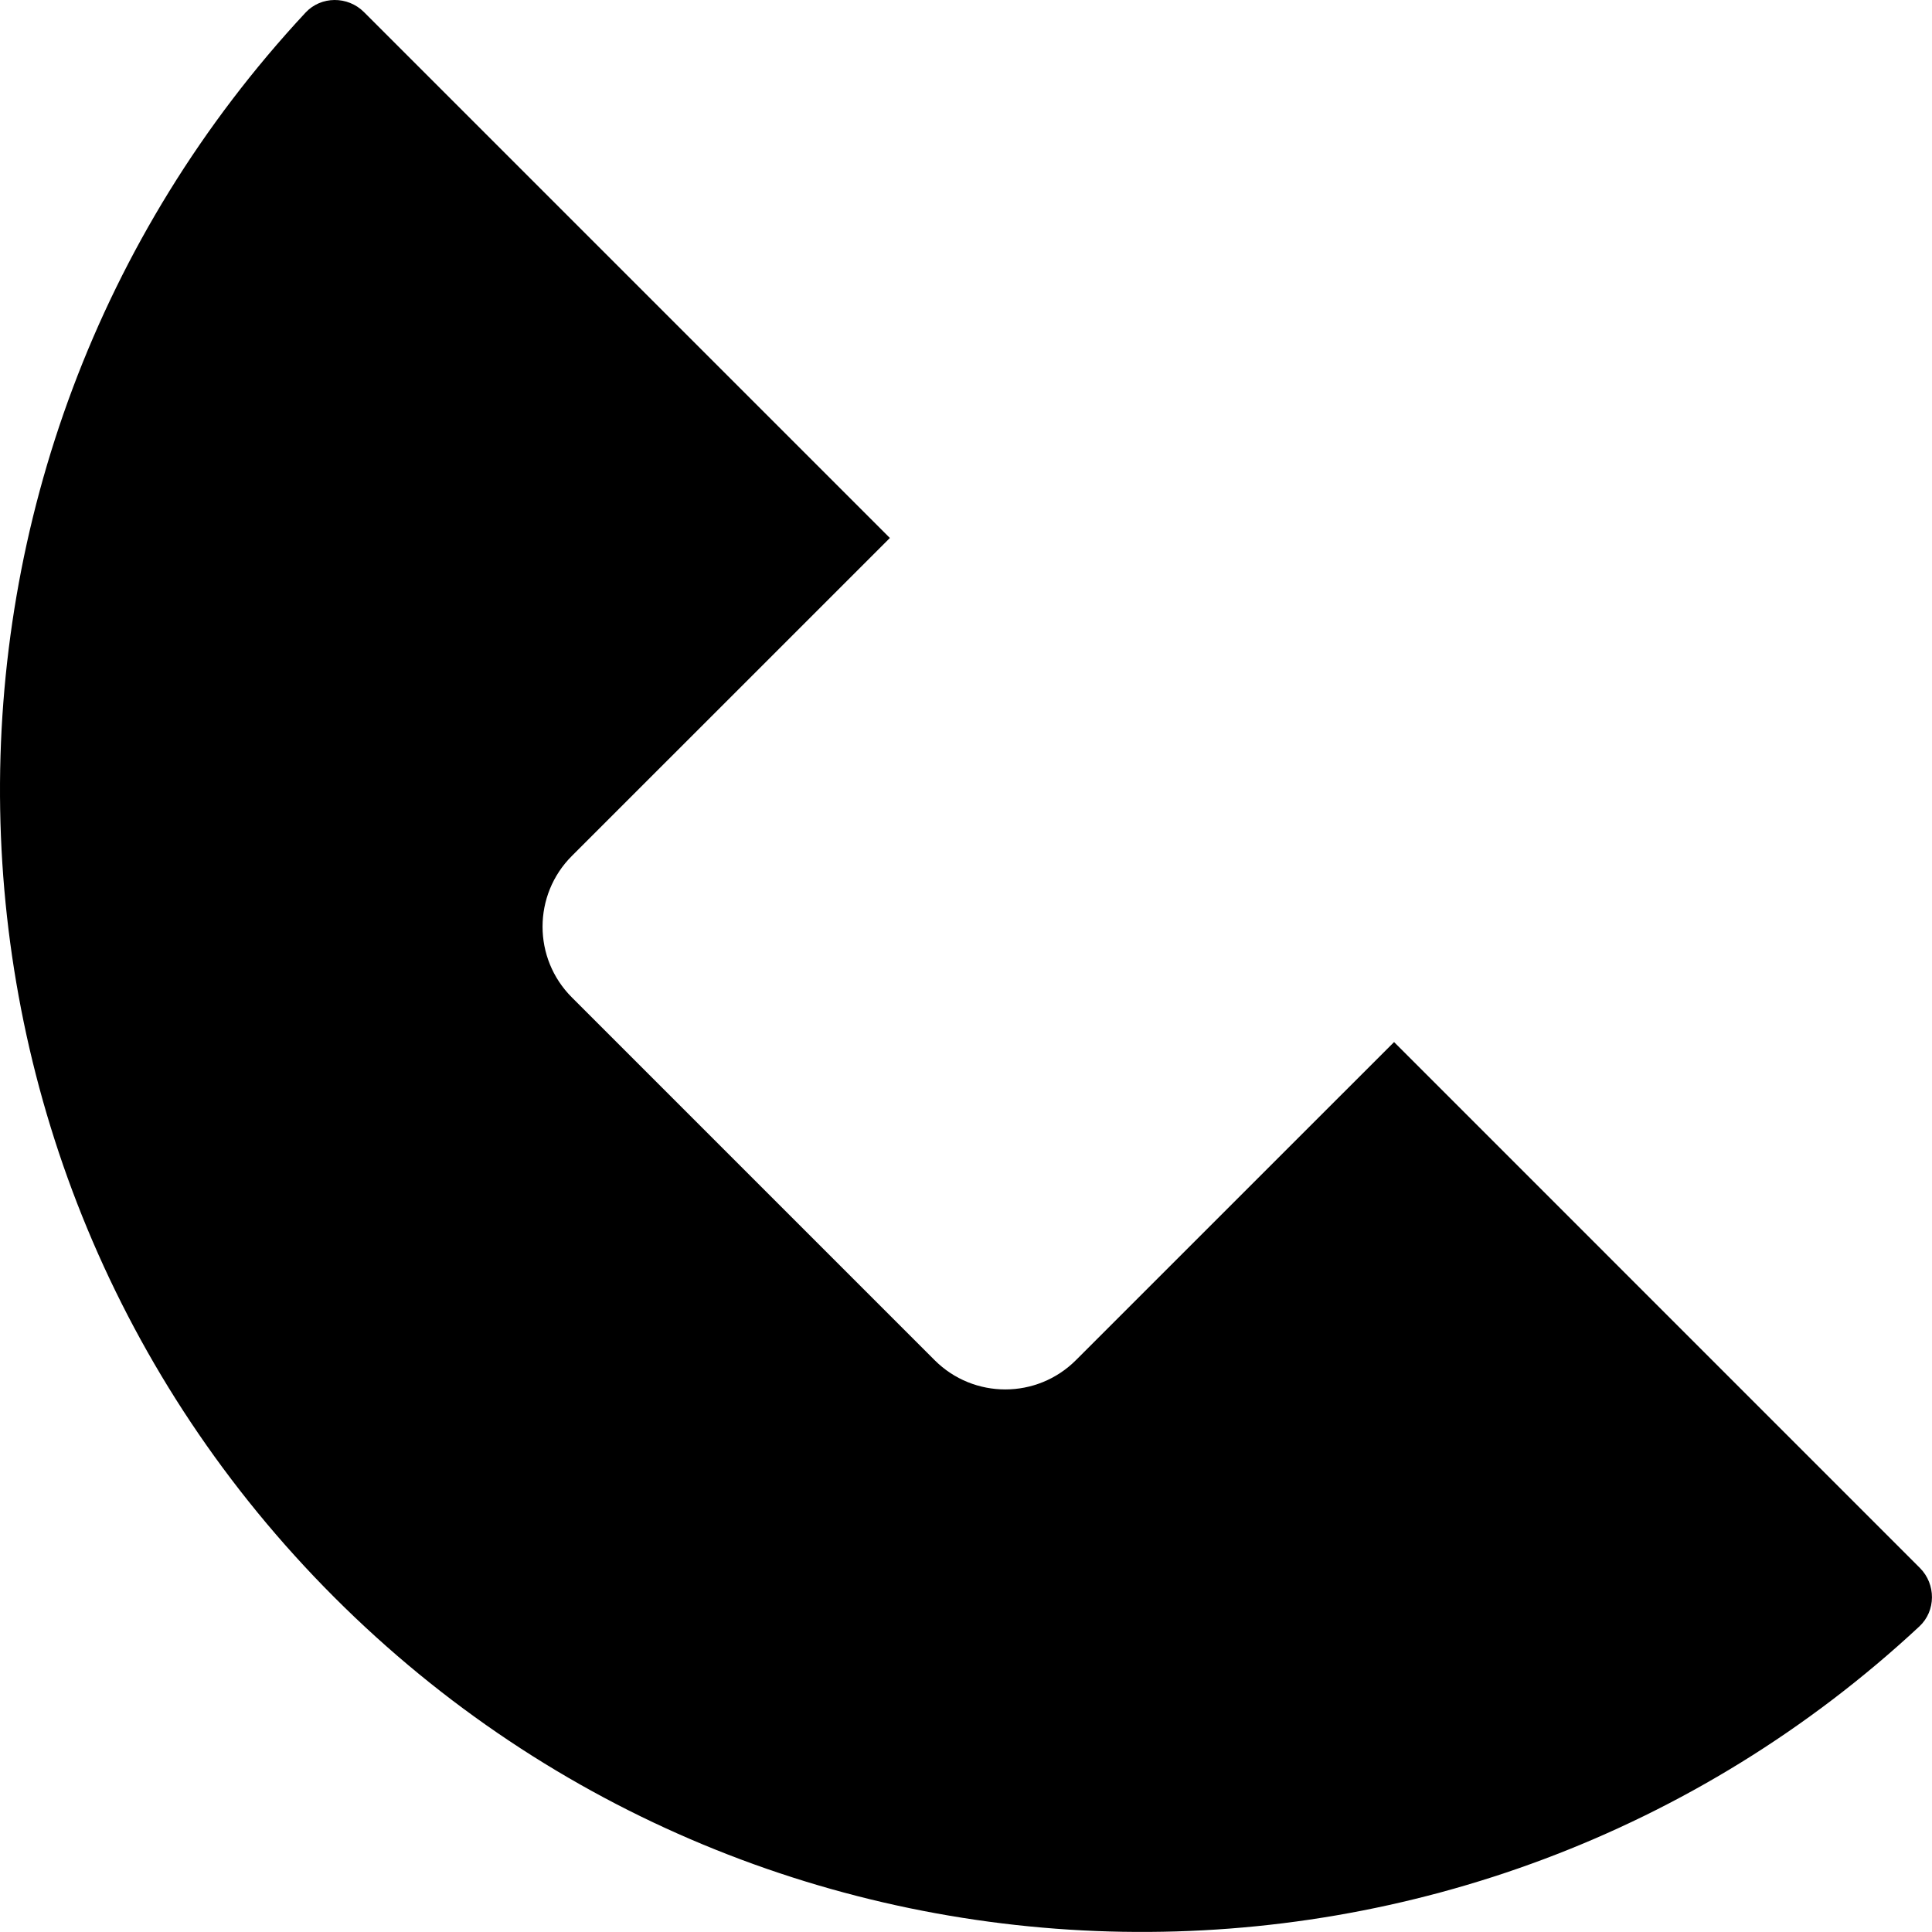 <?xml version="1.0" encoding="utf-8"?>
<!-- Generator: Adobe Illustrator 16.0.3, SVG Export Plug-In . SVG Version: 6.00 Build 0)  -->
<!DOCTYPE svg PUBLIC "-//W3C//DTD SVG 1.1//EN" "http://www.w3.org/Graphics/SVG/1.1/DTD/svg11.dtd">
<svg version="1.1" id="Capa_1" xmlns="http://www.w3.org/2000/svg" xmlns:xlink="http://www.w3.org/1999/xlink" x="0px" y="0px"
	 width="31.954px" height="31.954px" viewBox="0 0 31.954 31.954" enable-background="new 0 0 31.954 31.954" xml:space="preserve">
<g>
	<path d="M15.458,22.496l-6-6c-0.646-0.646-0.646-1.693,0-2.339l5.26-5.259L6.019,0.199C5.752-0.068,5.31-0.068,5.053,0.209
		c-6.894,7.406-6.733,19,0.479,26.212c7.213,7.213,18.807,7.372,26.213,0.479c0.276-0.257,0.276-0.699,0.01-0.966l-8.698-8.699
		l-5.26,5.259C17.151,23.142,16.104,23.142,15.458,22.496z"/>
</g>
</svg>
